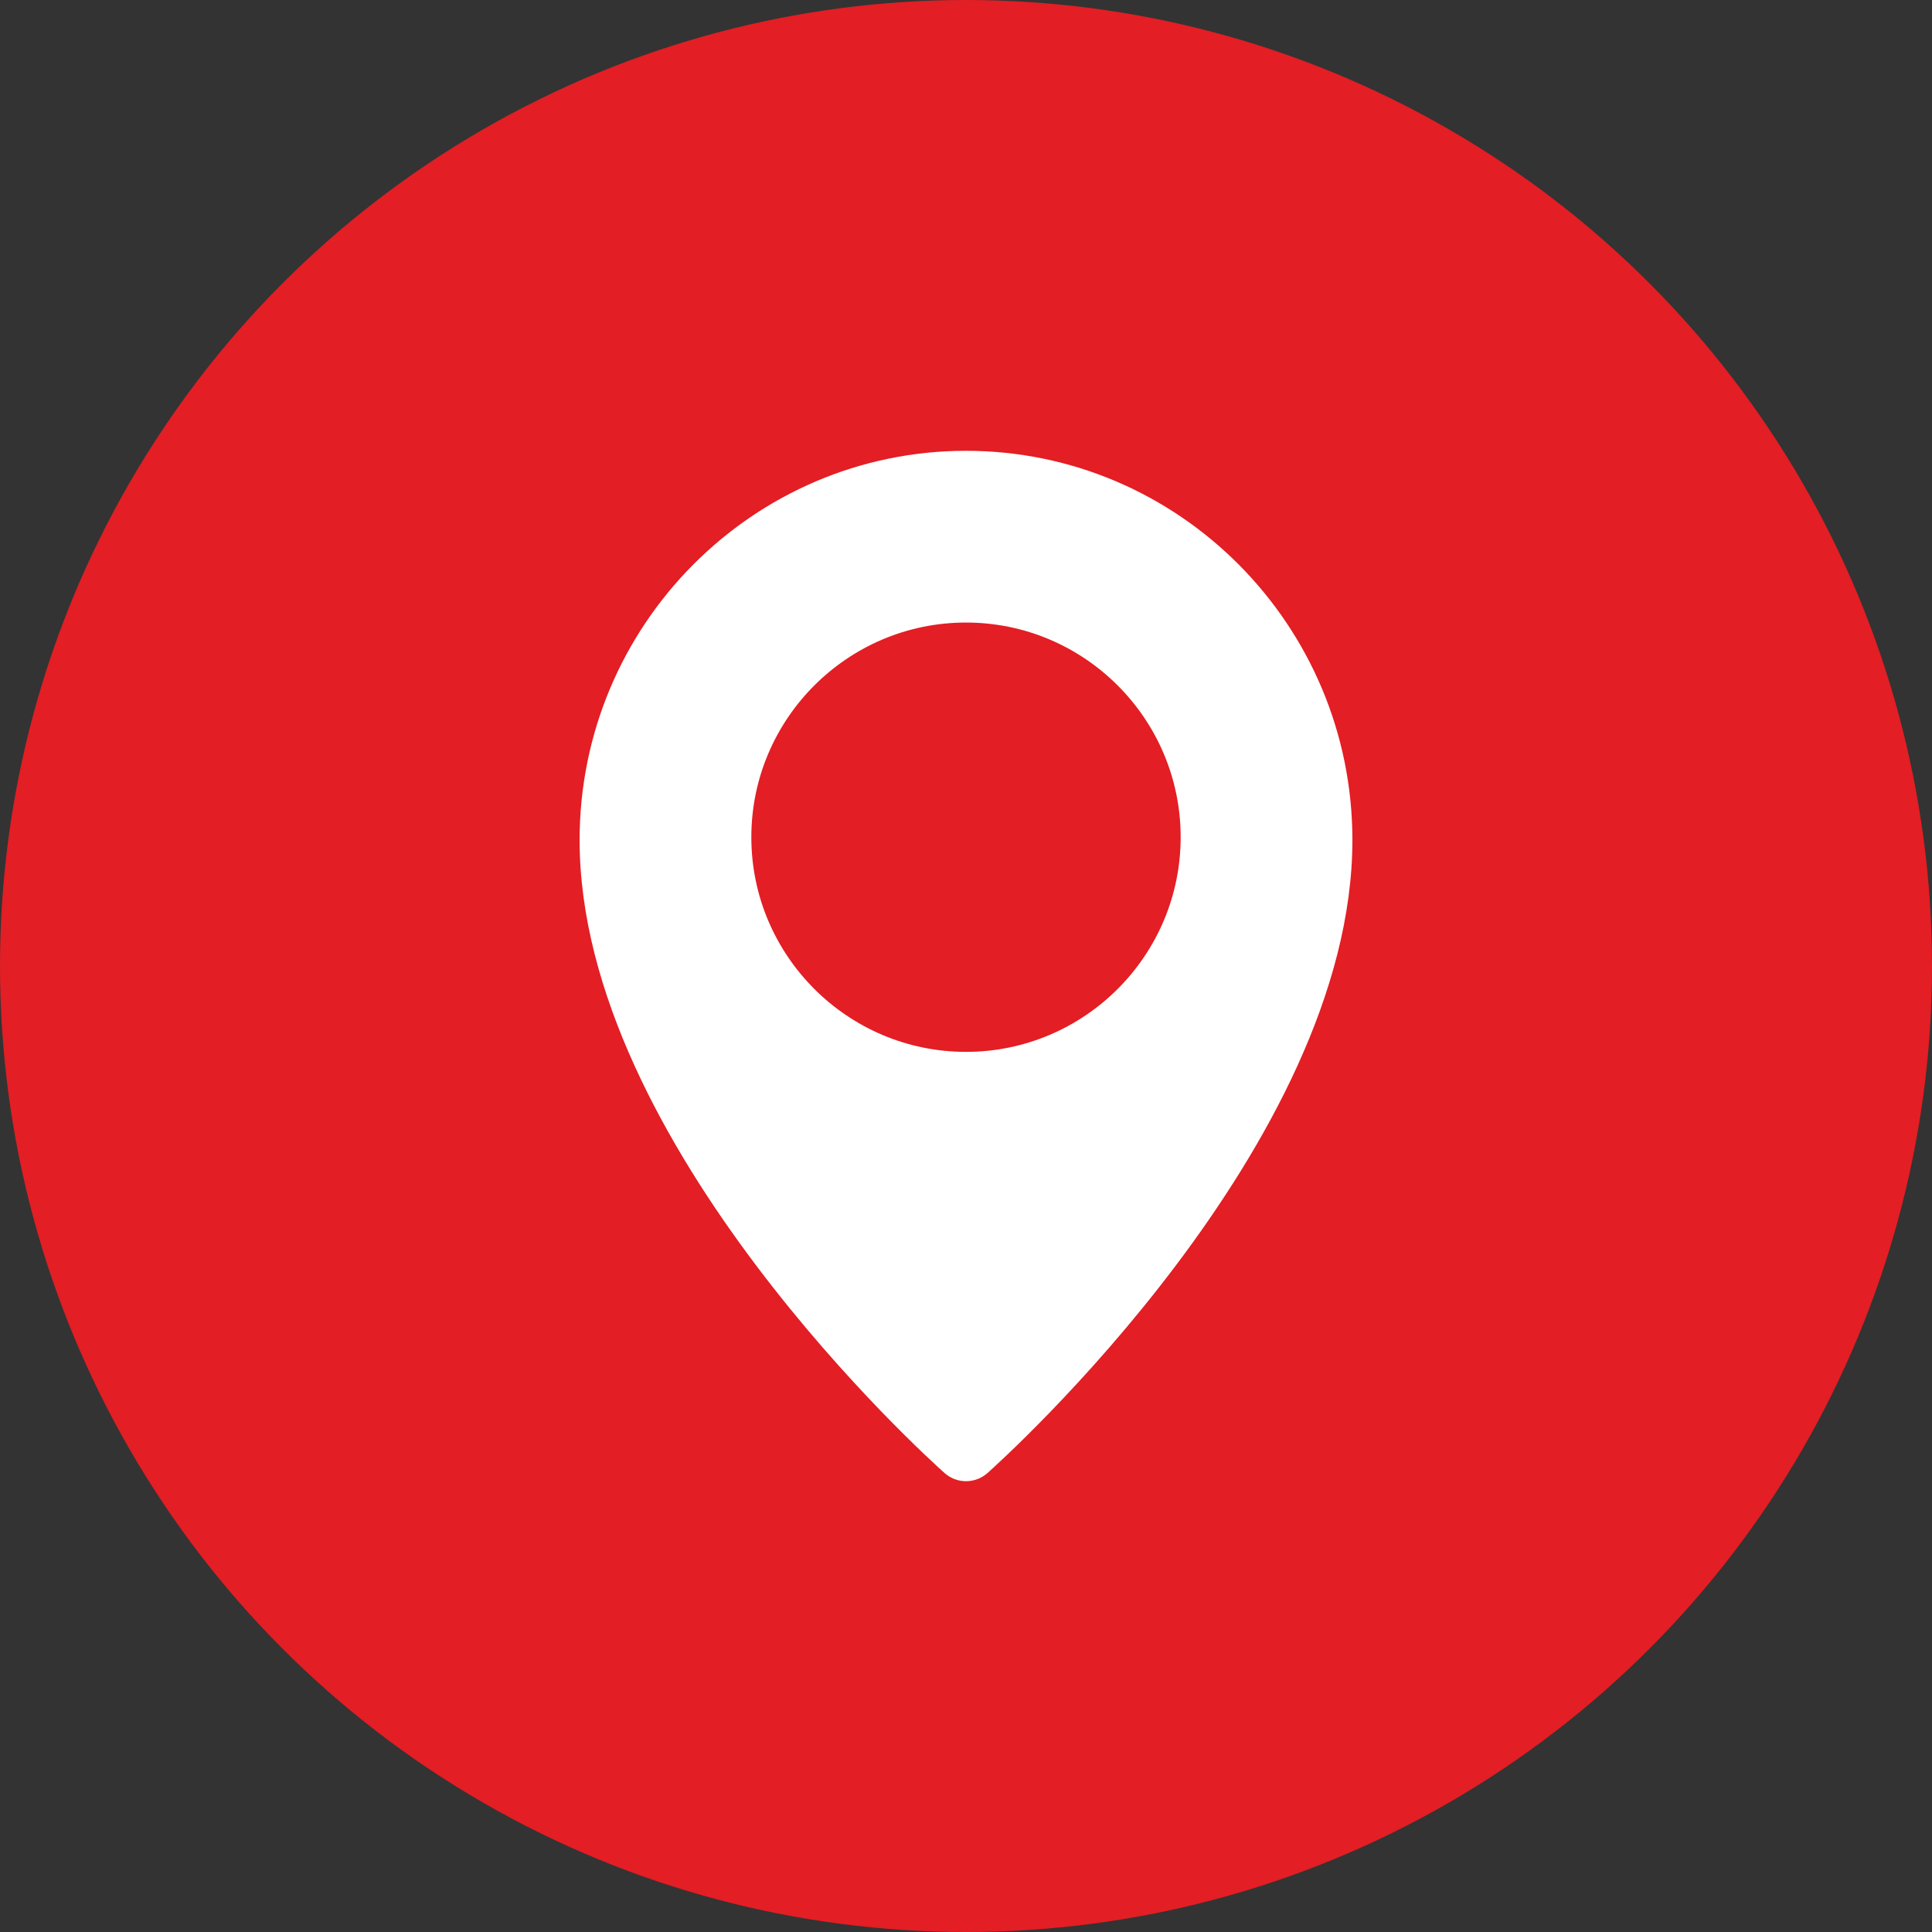 <?xml version="1.0" encoding="UTF-8"?> <svg xmlns="http://www.w3.org/2000/svg" width="128" height="128" viewBox="0 0 128 128" fill="none"><rect x="0" y="0" width="128" height="128" fill="#333333" stroke="none"/> <g clip-path="url(#clip0_201_5)"> <circle cx="64" cy="64" r="64" fill="#E31E24"></circle> <path d="M64 29.867C49.886 29.867 38.4 41.432 38.4 55.652C38.4 75.856 61.594 96.717 62.581 97.593C62.987 97.954 63.494 98.133 64 98.133C64.506 98.133 65.013 97.954 65.419 97.596C66.406 96.717 89.6 75.856 89.6 55.652C89.6 41.432 78.114 29.867 64 29.867ZM64 69.689C56.158 69.689 49.778 63.309 49.778 55.467C49.778 47.625 56.158 41.245 64 41.245C71.842 41.245 78.222 47.625 78.222 55.467C78.222 63.309 71.842 69.689 64 69.689Z" fill="white"></path> </g> <defs> <clipPath id="clip0_201_5"> <rect width="32" height="32" fill="white" transform="scale(4)"></rect> </clipPath> </defs> </svg> 